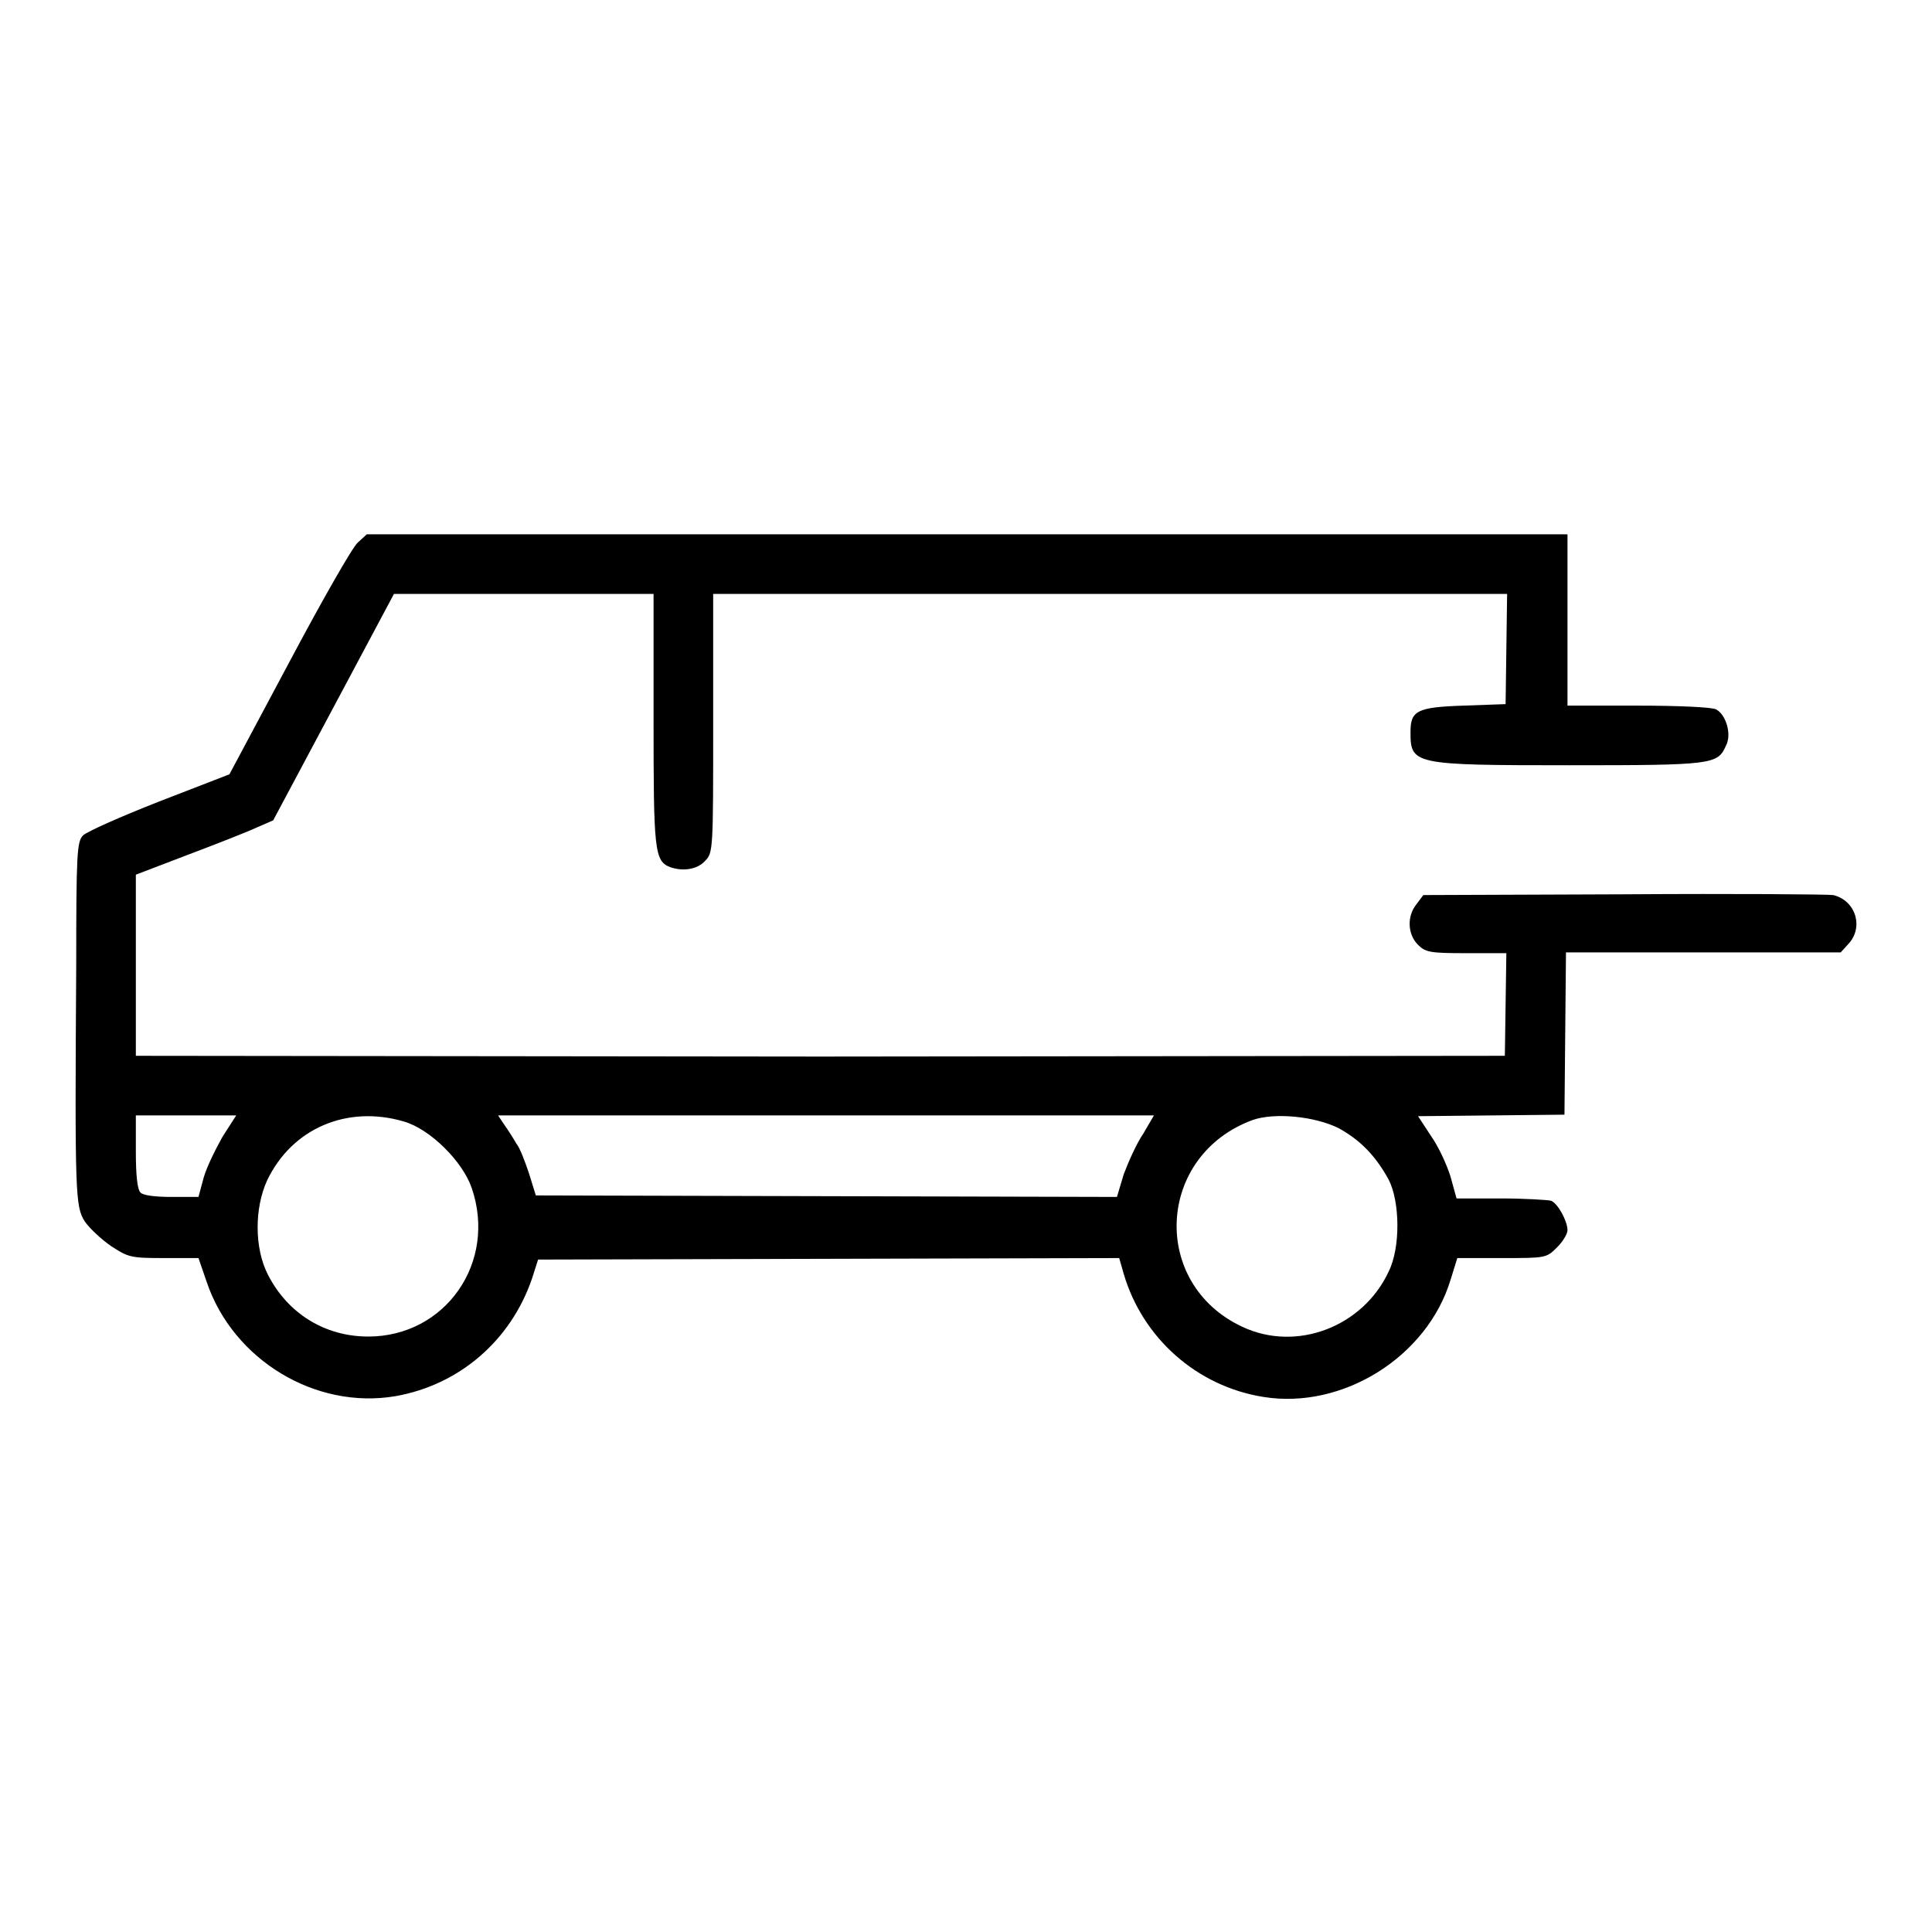 <?xml version="1.0" encoding="utf-8"?>
<!-- Svg Vector Icons : http://www.onlinewebfonts.com/icon -->
<!DOCTYPE svg PUBLIC "-//W3C//DTD SVG 1.1//EN" "http://www.w3.org/Graphics/SVG/1.1/DTD/svg11.dtd">
<svg version="1.1" xmlns="http://www.w3.org/2000/svg" xmlns:xlink="http://www.w3.org/1999/xlink" x="0px" y="0px" viewBox="0 0 256 256" enable-background="new 0 0 256 256" xml:space="preserve">
<g><g><g><path fill="#000000" d="M47.4,71.9c-0.7,0.6-4.8,7.8-9.1,15.9l-7.9,14.8l-9.3,3.6c-5.1,2-9.6,4-10.1,4.5c-0.8,0.8-0.9,2.4-0.9,17.2c-0.2,30.6-0.1,31.9,1.1,33.9c0.6,0.9,2.2,2.4,3.5,3.3c2.3,1.5,2.6,1.6,7,1.6h4.6l1.1,3.2c3.5,10.3,14.4,16.9,25,15.1c8.5-1.5,15.3-7.4,18.1-15.6l0.8-2.5l38.5-0.1l38.5-0.1l0.6,2.1c2.5,8.5,9.7,14.9,18.5,16.3c10.5,1.7,21.7-5.3,24.8-15.5l0.9-2.9h5.9c5.8,0,5.9,0,7.3-1.4c0.8-0.8,1.4-1.8,1.4-2.3c0-1.2-1.3-3.6-2.2-3.9c-0.4-0.1-3.4-0.3-6.6-0.3H193l-0.8-2.9c-0.5-1.6-1.6-4-2.6-5.4l-1.7-2.6l9.7-0.1l9.7-0.1l0.1-10.8l0.1-10.7h18.2h18.2l1-1.1c2.1-2.2,1-5.8-2-6.5c-0.6-0.1-13.1-0.2-27.7-0.1l-26.6,0.1l-0.9,1.2c-1.3,1.6-1.2,4,0.2,5.4c1,1,1.7,1.1,6.4,1.1h5.3l-0.1,6.8l-0.1,6.8l-90.7,0.1L18,139.9v-12v-12l6.8-2.6c3.7-1.4,7.8-3,9.1-3.6l2.3-1l8-15l8-15h17.2h17.2v16.5c0,17.4,0.1,18.9,2.2,19.7c1.7,0.6,3.6,0.3,4.6-0.8c1.1-1.1,1.1-1.4,1.1-18.3V78.7h52.6h52.6l-0.1,7.3l-0.1,7.3l-5.6,0.2c-6.2,0.2-7,0.7-7,3.5c0,4.3,0.3,4.4,21.1,4.4c19,0,19.6-0.1,20.7-2.6c0.8-1.5,0-4.1-1.3-4.8c-0.5-0.3-5.1-0.5-10.3-0.5h-9.4V82.2V70.8h-79.4H48.6L47.4,71.9z M29.5,150.6c-0.9,1.6-2.1,4-2.5,5.4l-0.7,2.6h-3.6c-2.1,0-3.8-0.2-4.1-0.6c-0.4-0.4-0.6-2.3-0.6-5.4v-4.8h6.6h6.7L29.5,150.6z M53.5,148.6c3.5,1,7.8,5.3,9,8.8c3.4,9.9-3.5,19.7-13.7,19.7c-5.8,0-10.7-3.1-13.3-8.2c-1.8-3.5-1.8-8.8-0.1-12.5C38.7,149.5,46,146.4,53.5,148.6z M151.5,150.2c-0.9,1.3-2,3.8-2.6,5.4l-0.9,3l-38.5-0.1l-38.5-0.1l-0.9-2.9c-0.5-1.5-1.2-3.4-1.7-4c-0.4-0.7-1.1-1.8-1.6-2.5l-0.8-1.2h43.4h43.5L151.5,150.2z M177.4,149.5c2.9,1.6,4.9,3.7,6.6,6.8c1.5,2.9,1.6,9,0,12.2c-3.4,7.3-12.2,10.7-19.4,7.3c-12.2-5.7-11.4-22.7,1.4-27.4C168.9,147.4,174.2,147.9,177.4,149.5z"/></g></g></g>
</svg>